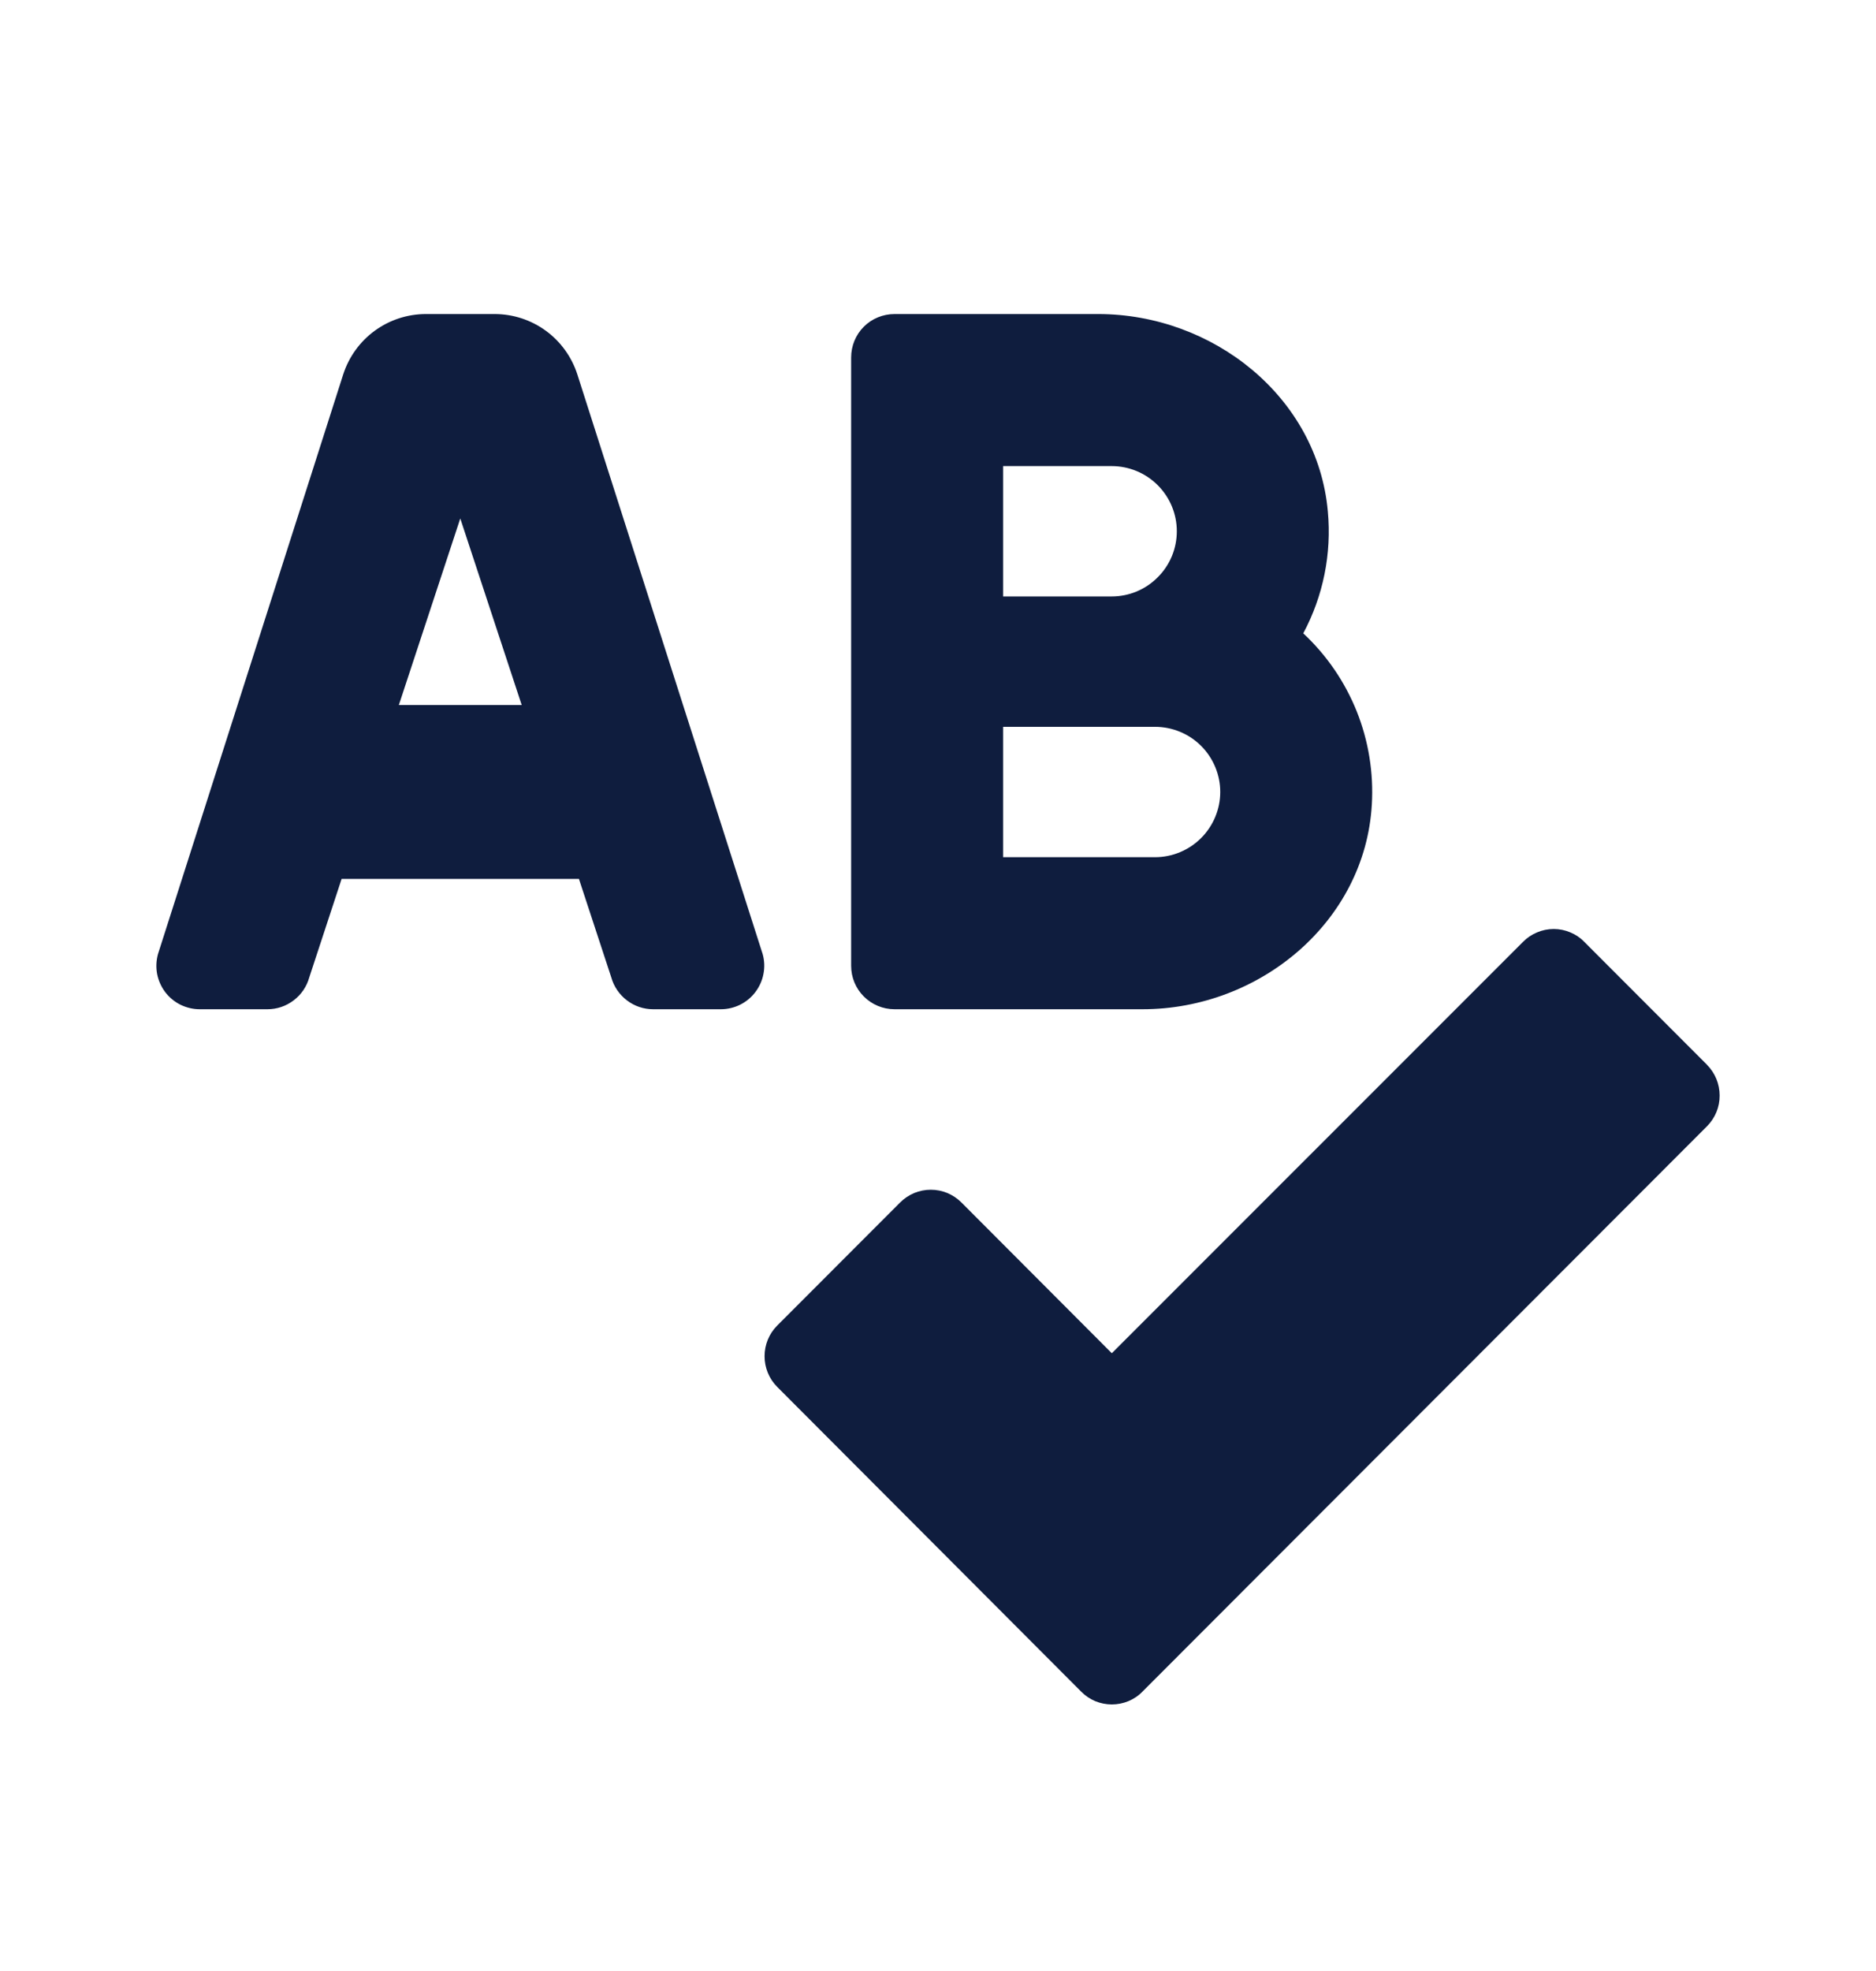 <svg width="20" height="21" viewBox="0 0 20 21" fill="none" xmlns="http://www.w3.org/2000/svg">
<path d="M9.537 10.753H12.18C13.43 10.753 14.553 9.821 14.625 8.573C14.645 8.234 14.59 7.894 14.464 7.579C14.337 7.263 14.143 6.98 13.894 6.748C14.107 6.35 14.198 5.898 14.156 5.449C14.047 4.23 12.931 3.346 11.707 3.346H9.537C9.414 3.346 9.296 3.394 9.209 3.481C9.122 3.568 9.074 3.686 9.074 3.809V10.29C9.074 10.413 9.122 10.53 9.209 10.617C9.296 10.704 9.414 10.753 9.537 10.753ZM10.694 4.966H11.851C12.036 4.966 12.212 5.039 12.342 5.169C12.473 5.3 12.546 5.476 12.546 5.66C12.546 5.845 12.473 6.021 12.342 6.151C12.212 6.282 12.036 6.355 11.851 6.355H10.694V4.966ZM10.694 7.744H12.314C12.498 7.744 12.675 7.817 12.805 7.947C12.935 8.077 13.009 8.254 13.009 8.438C13.009 8.622 12.935 8.799 12.805 8.929C12.675 9.059 12.498 9.133 12.314 9.133H10.694V7.744ZM6.155 3.989C6.095 3.803 5.977 3.639 5.819 3.524C5.66 3.408 5.469 3.346 5.273 3.346H4.541C4.345 3.346 4.154 3.408 3.995 3.524C3.837 3.639 3.719 3.803 3.659 3.989L1.684 10.166C1.665 10.235 1.662 10.307 1.675 10.377C1.689 10.447 1.718 10.513 1.761 10.57C1.804 10.627 1.86 10.673 1.924 10.705C1.988 10.736 2.058 10.753 2.129 10.753H2.851C2.952 10.753 3.05 10.72 3.131 10.658C3.212 10.597 3.27 10.511 3.297 10.414L3.642 9.364H6.172L6.517 10.414C6.544 10.511 6.603 10.597 6.683 10.658C6.764 10.72 6.862 10.753 6.963 10.753H7.685C7.756 10.753 7.827 10.736 7.89 10.705C7.954 10.673 8.01 10.627 8.053 10.57C8.096 10.513 8.126 10.447 8.139 10.377C8.153 10.307 8.15 10.235 8.131 10.166L6.155 3.989ZM4.252 7.512L4.907 5.524L5.562 7.512H4.252ZM18.199 11.345L16.89 10.035C16.848 9.991 16.797 9.957 16.741 9.934C16.685 9.91 16.625 9.898 16.564 9.898C16.503 9.898 16.443 9.91 16.387 9.934C16.331 9.957 16.28 9.991 16.237 10.035L11.853 14.418L10.25 12.812C10.207 12.769 10.156 12.735 10.1 12.711C10.044 12.688 9.984 12.676 9.923 12.676C9.863 12.676 9.802 12.688 9.746 12.711C9.69 12.735 9.639 12.769 9.596 12.812L8.286 14.123C8.199 14.21 8.151 14.327 8.151 14.45C8.151 14.572 8.199 14.69 8.286 14.777L11.526 18.023C11.569 18.067 11.62 18.101 11.676 18.125C11.732 18.148 11.793 18.16 11.853 18.16C11.914 18.16 11.974 18.148 12.03 18.125C12.087 18.101 12.138 18.067 12.18 18.023L18.199 11.999C18.285 11.912 18.334 11.795 18.333 11.672C18.333 11.55 18.285 11.432 18.198 11.345H18.199Z" fill="#0F1D3E"/>
</svg>

